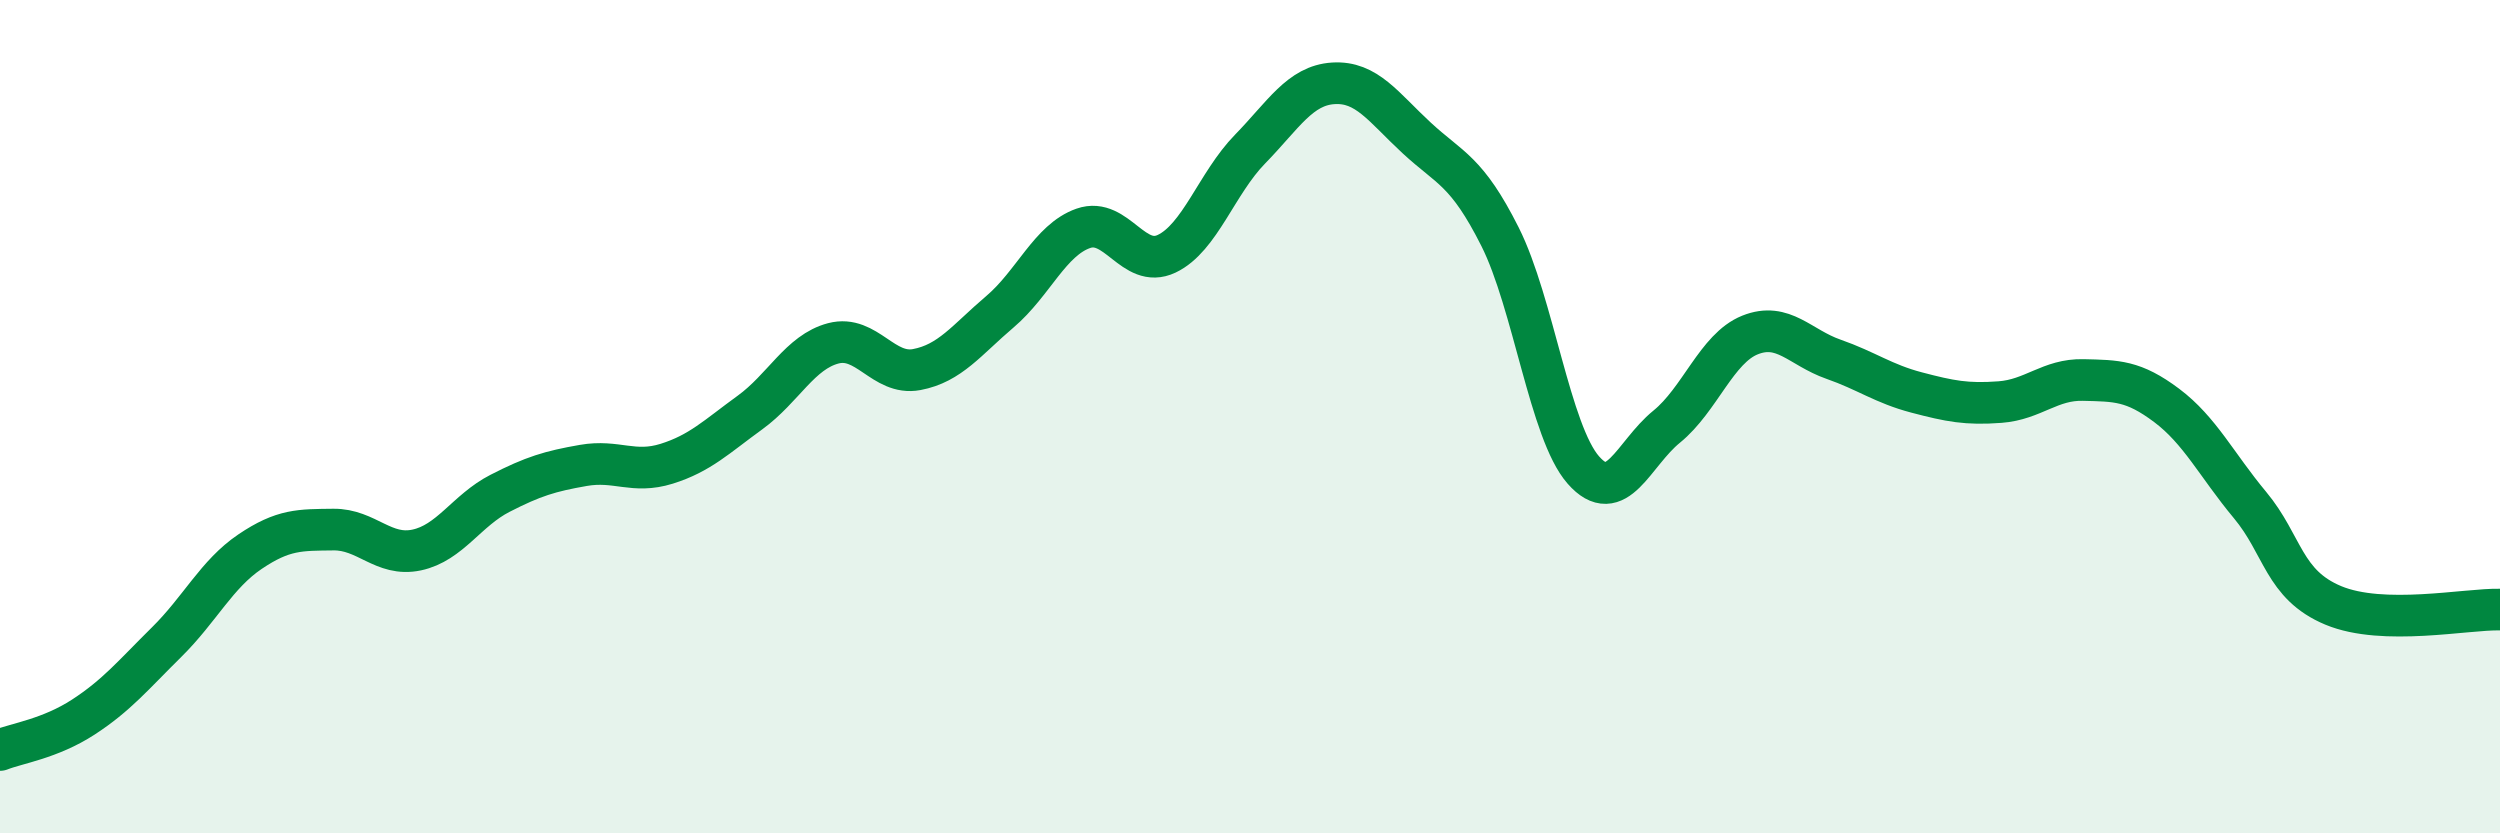 
    <svg width="60" height="20" viewBox="0 0 60 20" xmlns="http://www.w3.org/2000/svg">
      <path
        d="M 0,18 C 0.4,17.84 1.2,17.73 2,17.21 C 2.8,16.69 3.2,16.2 4,15.41 C 4.8,14.62 5.2,13.78 6,13.24 C 6.8,12.7 7.2,12.72 8,12.71 C 8.8,12.7 9.2,13.37 10,13.2 C 10.8,13.03 11.2,12.25 12,11.84 C 12.8,11.43 13.2,11.31 14,11.17 C 14.8,11.03 15.2,11.38 16,11.13 C 16.8,10.88 17.2,10.48 18,9.9 C 18.8,9.32 19.2,8.45 20,8.24 C 20.8,8.03 21.2,9.02 22,8.87 C 22.8,8.72 23.2,8.16 24,7.48 C 24.8,6.8 25.2,5.76 26,5.48 C 26.8,5.2 27.2,6.47 28,6.09 C 28.8,5.71 29.2,4.4 30,3.58 C 30.8,2.76 31.2,2.05 32,2 C 32.8,1.95 33.2,2.57 34,3.31 C 34.8,4.05 35.2,4.09 36,5.68 C 36.8,7.27 37.2,10.37 38,11.28 C 38.8,12.19 39.2,10.89 40,10.24 C 40.8,9.59 41.2,8.36 42,8.04 C 42.8,7.72 43.2,8.34 44,8.62 C 44.8,8.9 45.2,9.21 46,9.42 C 46.8,9.63 47.2,9.71 48,9.65 C 48.8,9.59 49.2,9.1 50,9.12 C 50.8,9.14 51.2,9.13 52,9.73 C 52.8,10.33 53.2,11.16 54,12.12 C 54.8,13.08 54.8,14.03 56,14.53 C 57.2,15.03 59.2,14.61 60,14.63L60 20L0 20Z"
        fill="#008740"
        opacity="0.1"
        stroke-linecap="round"
        stroke-linejoin="round"
      />
      <path
        d="M 0,18 C 0.4,17.84 1.2,17.73 2,17.21 C 2.8,16.69 3.2,16.2 4,15.41 C 4.8,14.62 5.2,13.78 6,13.24 C 6.8,12.7 7.2,12.72 8,12.71 C 8.8,12.7 9.2,13.37 10,13.2 C 10.8,13.03 11.2,12.25 12,11.84 C 12.8,11.43 13.2,11.31 14,11.17 C 14.8,11.03 15.2,11.38 16,11.13 C 16.8,10.88 17.2,10.48 18,9.9 C 18.8,9.32 19.2,8.45 20,8.24 C 20.8,8.03 21.2,9.02 22,8.87 C 22.8,8.72 23.2,8.16 24,7.48 C 24.8,6.8 25.2,5.76 26,5.48 C 26.8,5.2 27.2,6.47 28,6.09 C 28.8,5.71 29.2,4.4 30,3.58 C 30.8,2.76 31.2,2.05 32,2 C 32.8,1.95 33.2,2.57 34,3.31 C 34.8,4.05 35.2,4.09 36,5.68 C 36.8,7.27 37.2,10.37 38,11.28 C 38.8,12.19 39.2,10.89 40,10.24 C 40.8,9.59 41.2,8.36 42,8.04 C 42.8,7.72 43.2,8.34 44,8.62 C 44.8,8.9 45.2,9.21 46,9.42 C 46.8,9.63 47.2,9.71 48,9.65 C 48.8,9.59 49.2,9.1 50,9.12 C 50.8,9.14 51.2,9.13 52,9.73 C 52.8,10.33 53.2,11.16 54,12.12 C 54.8,13.08 54.8,14.03 56,14.53 C 57.2,15.03 59.2,14.61 60,14.63"
        stroke="#008740"
        stroke-width="1"
        fill="none"
        stroke-linecap="round"
        stroke-linejoin="round"
      />
    </svg>
  